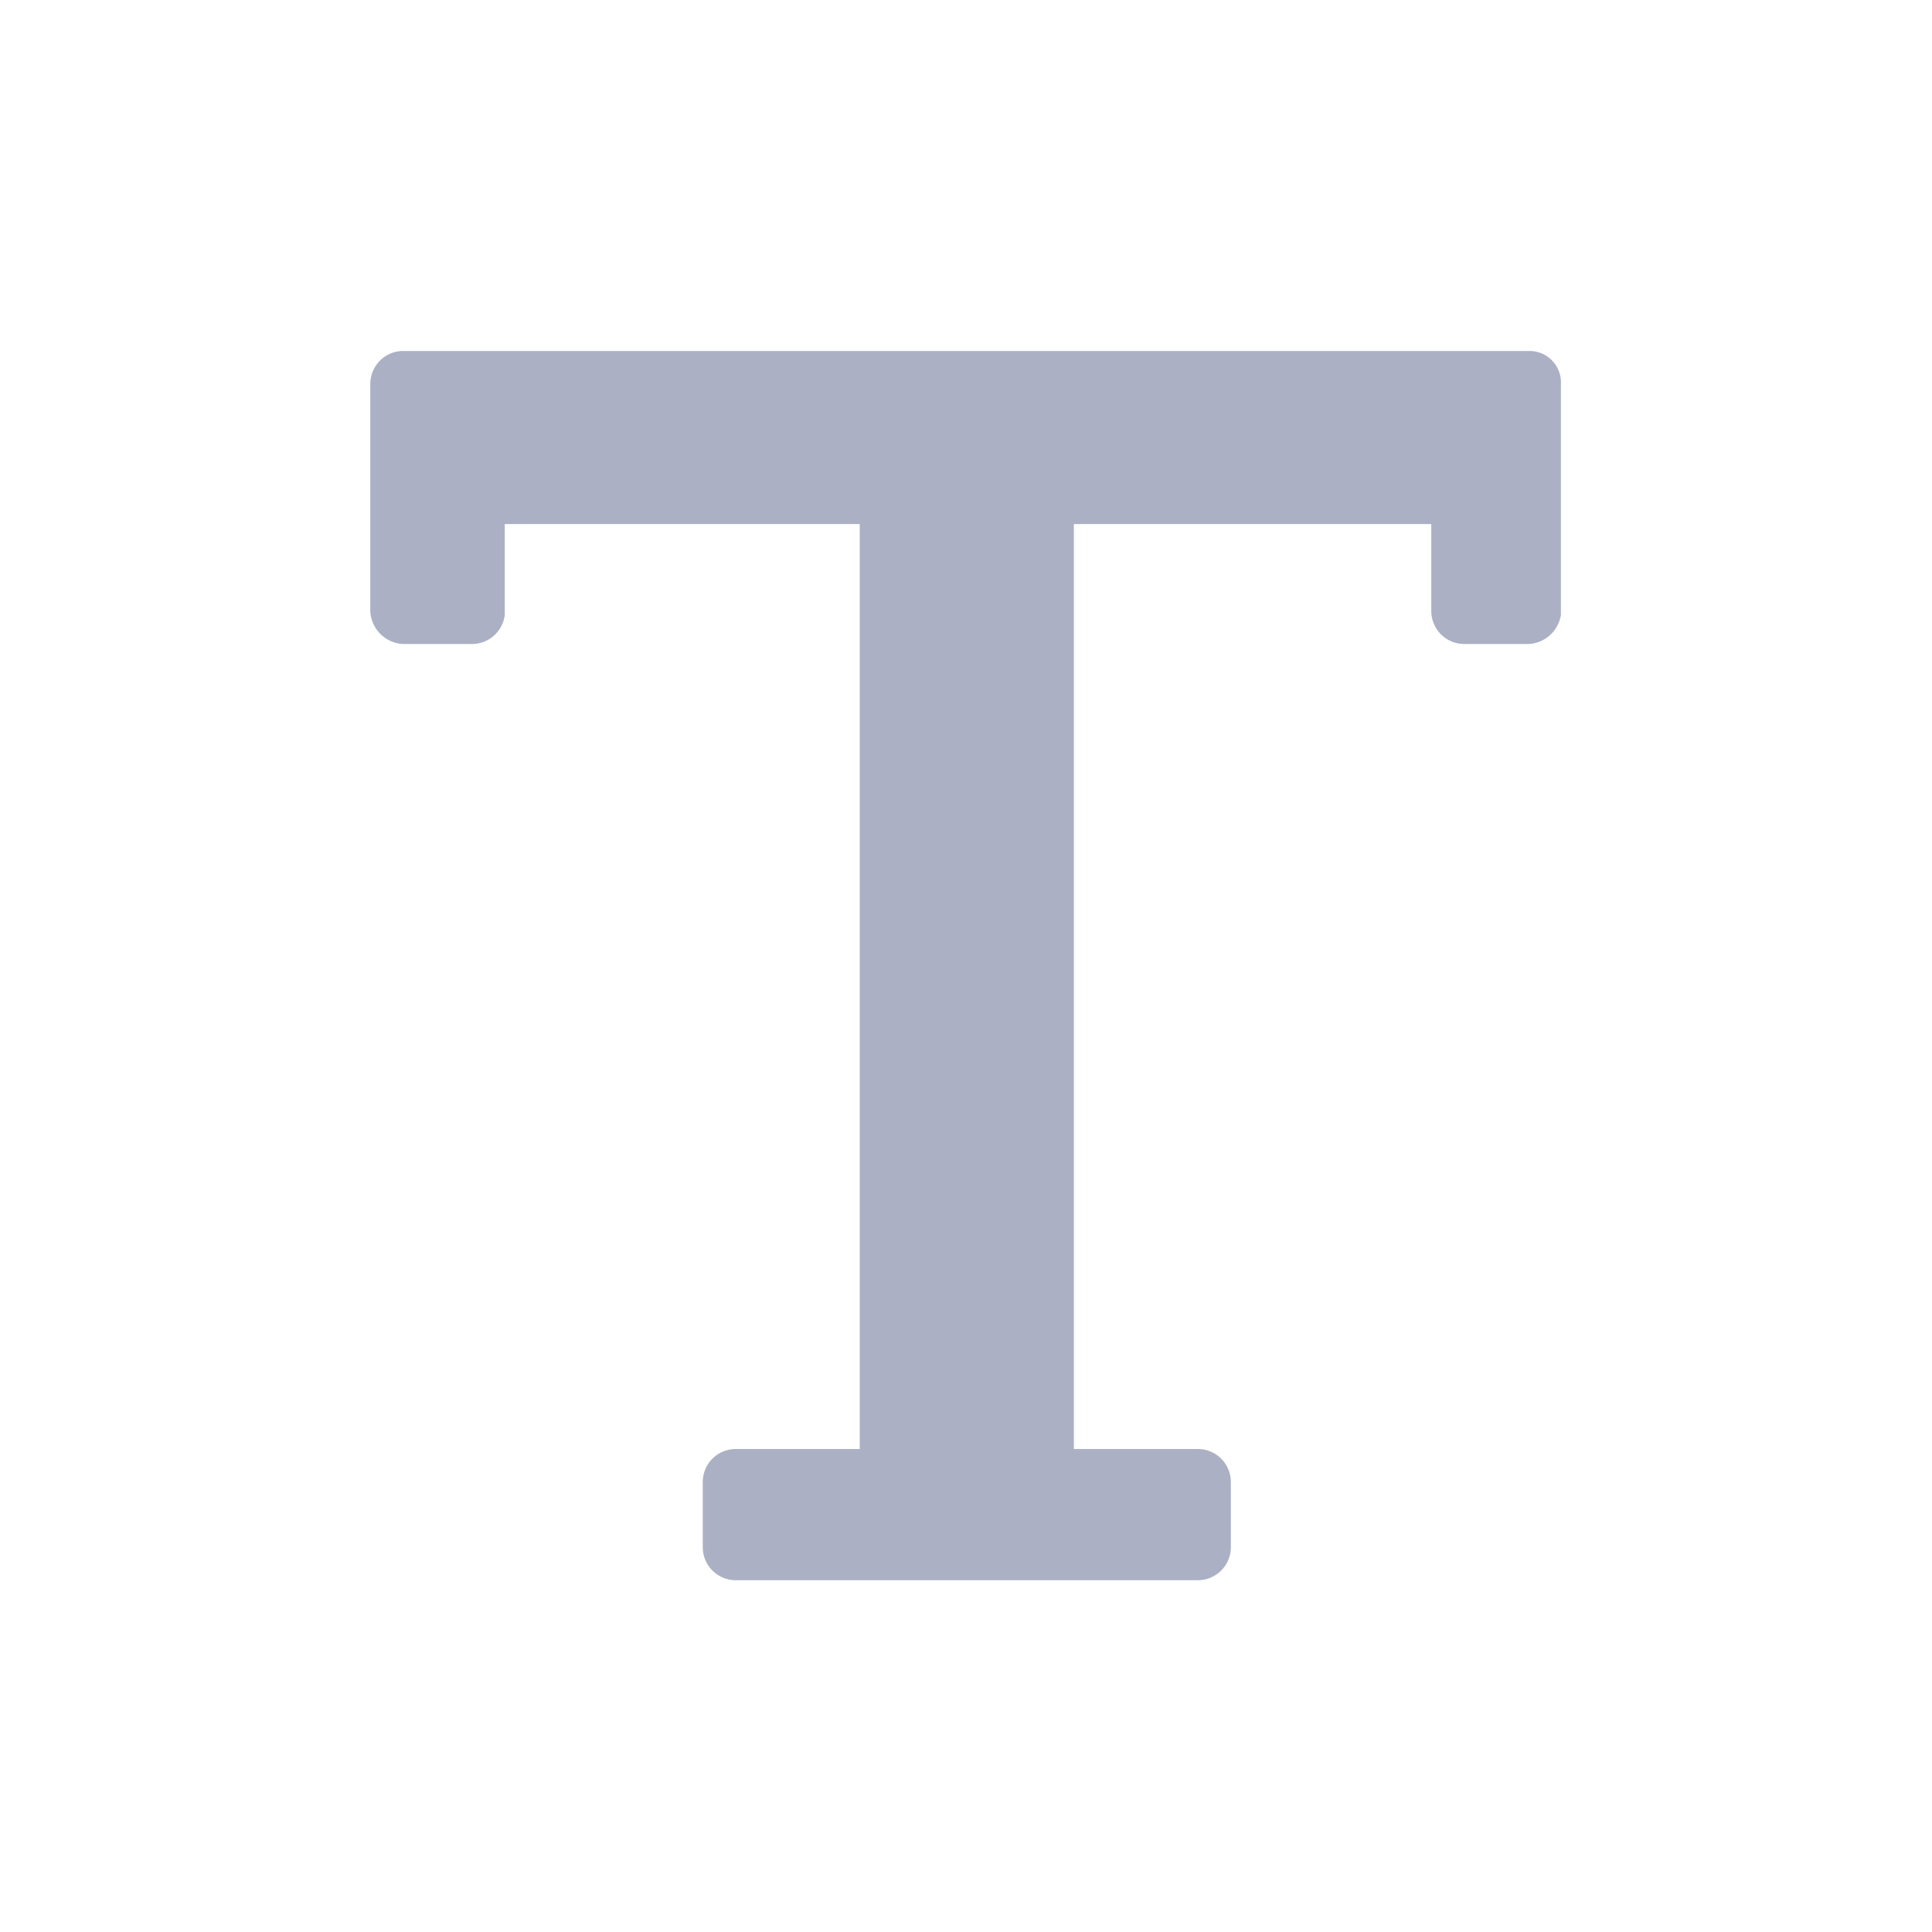 <svg xmlns="http://www.w3.org/2000/svg" viewBox="0 0 24 24"><defs><style>.cls-1{fill:#abb0c4;}</style></defs><title>icon - tool - text - free text</title><g><path class="cls-1" d="M19.39,4.77V7.64A.43.43,0,0,1,19,8h-.82a.41.41,0,0,1-.4-.41V6.51H13.34V18h1.54a.41.41,0,0,1,.41.41v.81a.41.41,0,0,1-.41.41H9.14a.41.41,0,0,1-.41-.41v-.81A.41.41,0,0,1,9.14,18h1.54V6.51H6.27V7.64A.41.41,0,0,1,5.86,8H5A.43.43,0,0,1,4.6,7.6V4.77A.41.41,0,0,1,5,4.36H19A.39.39,0,0,1,19.39,4.77Z"/></g></svg>